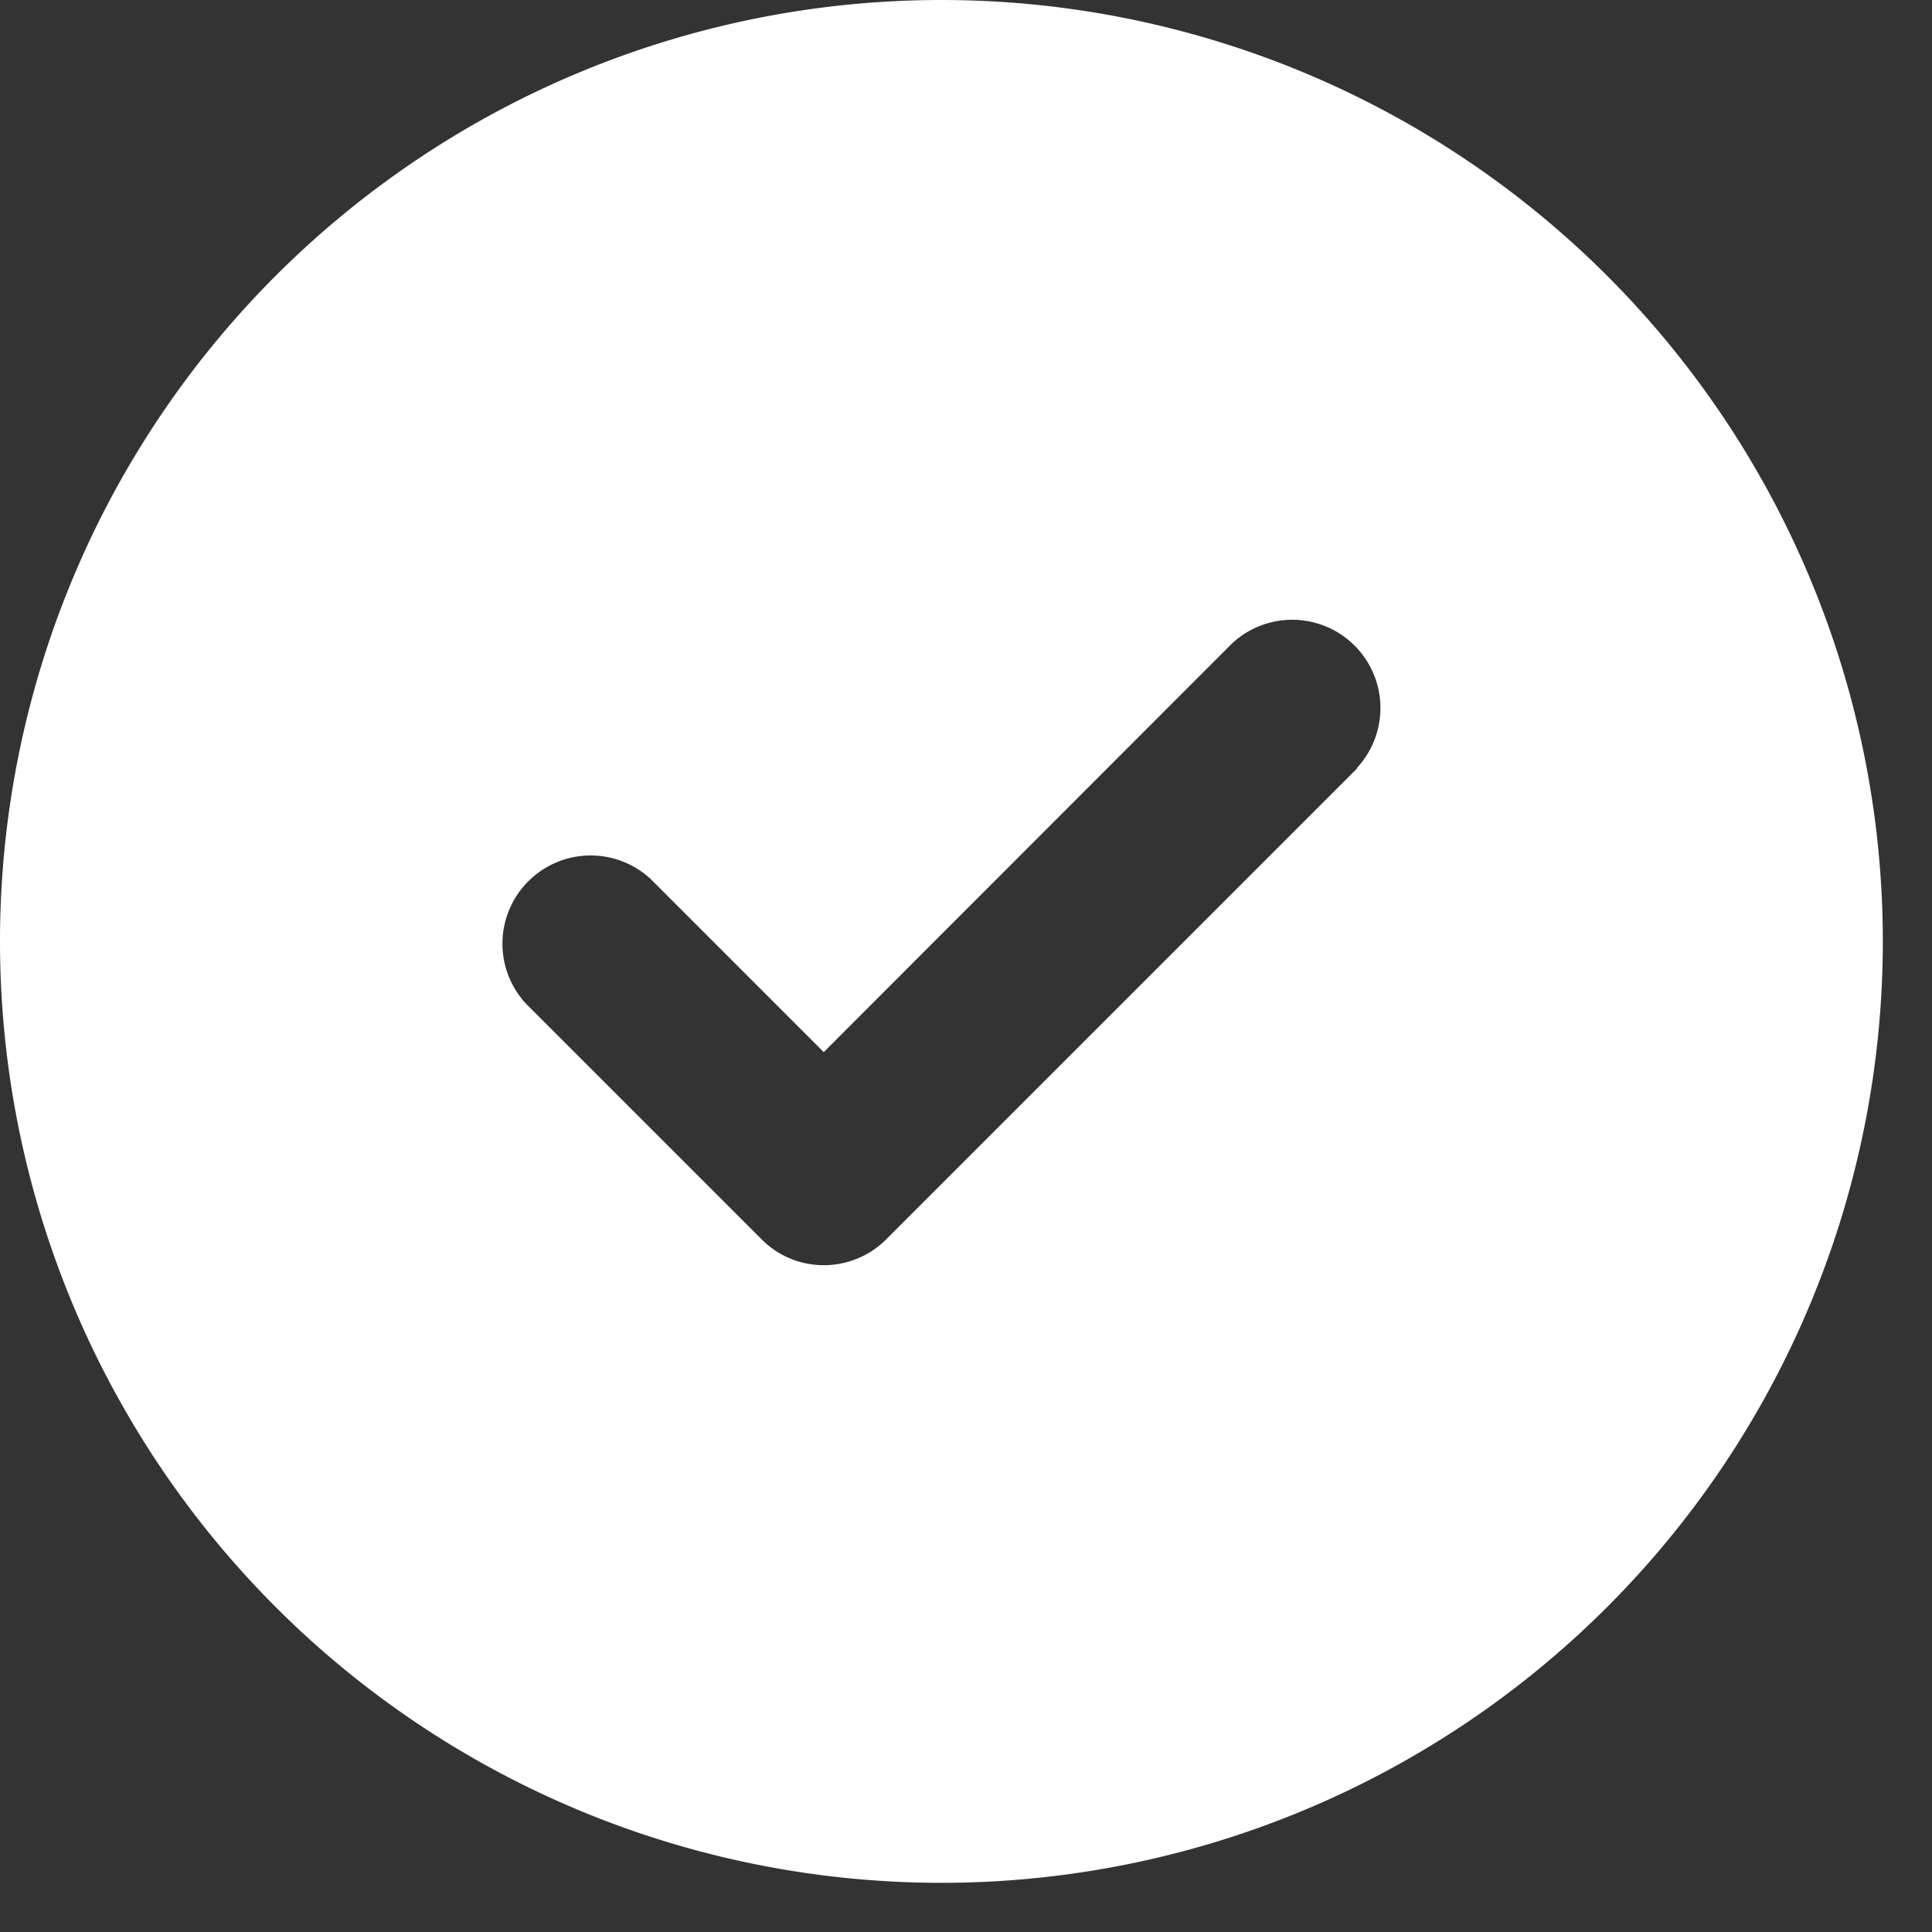 <svg xmlns="http://www.w3.org/2000/svg" width="33" height="33" fill="none"><rect width="100%" height="100%" fill="#333333" stroke="none"/><path fill="#fff" d="M16.08 32.16a16.08 16.08 0 1 0 0-32.16 16.08 16.08 0 0 0 0 32.16Zm7.098-19.032-8.04 8.04c-.59.59-1.545.59-2.13 0l-4.02-4.02a1.507 1.507 0 0 1 2.13-2.13l2.952 2.953 6.973-6.979a1.507 1.507 0 0 1 2.13 2.13l.005.006Z"/></svg>